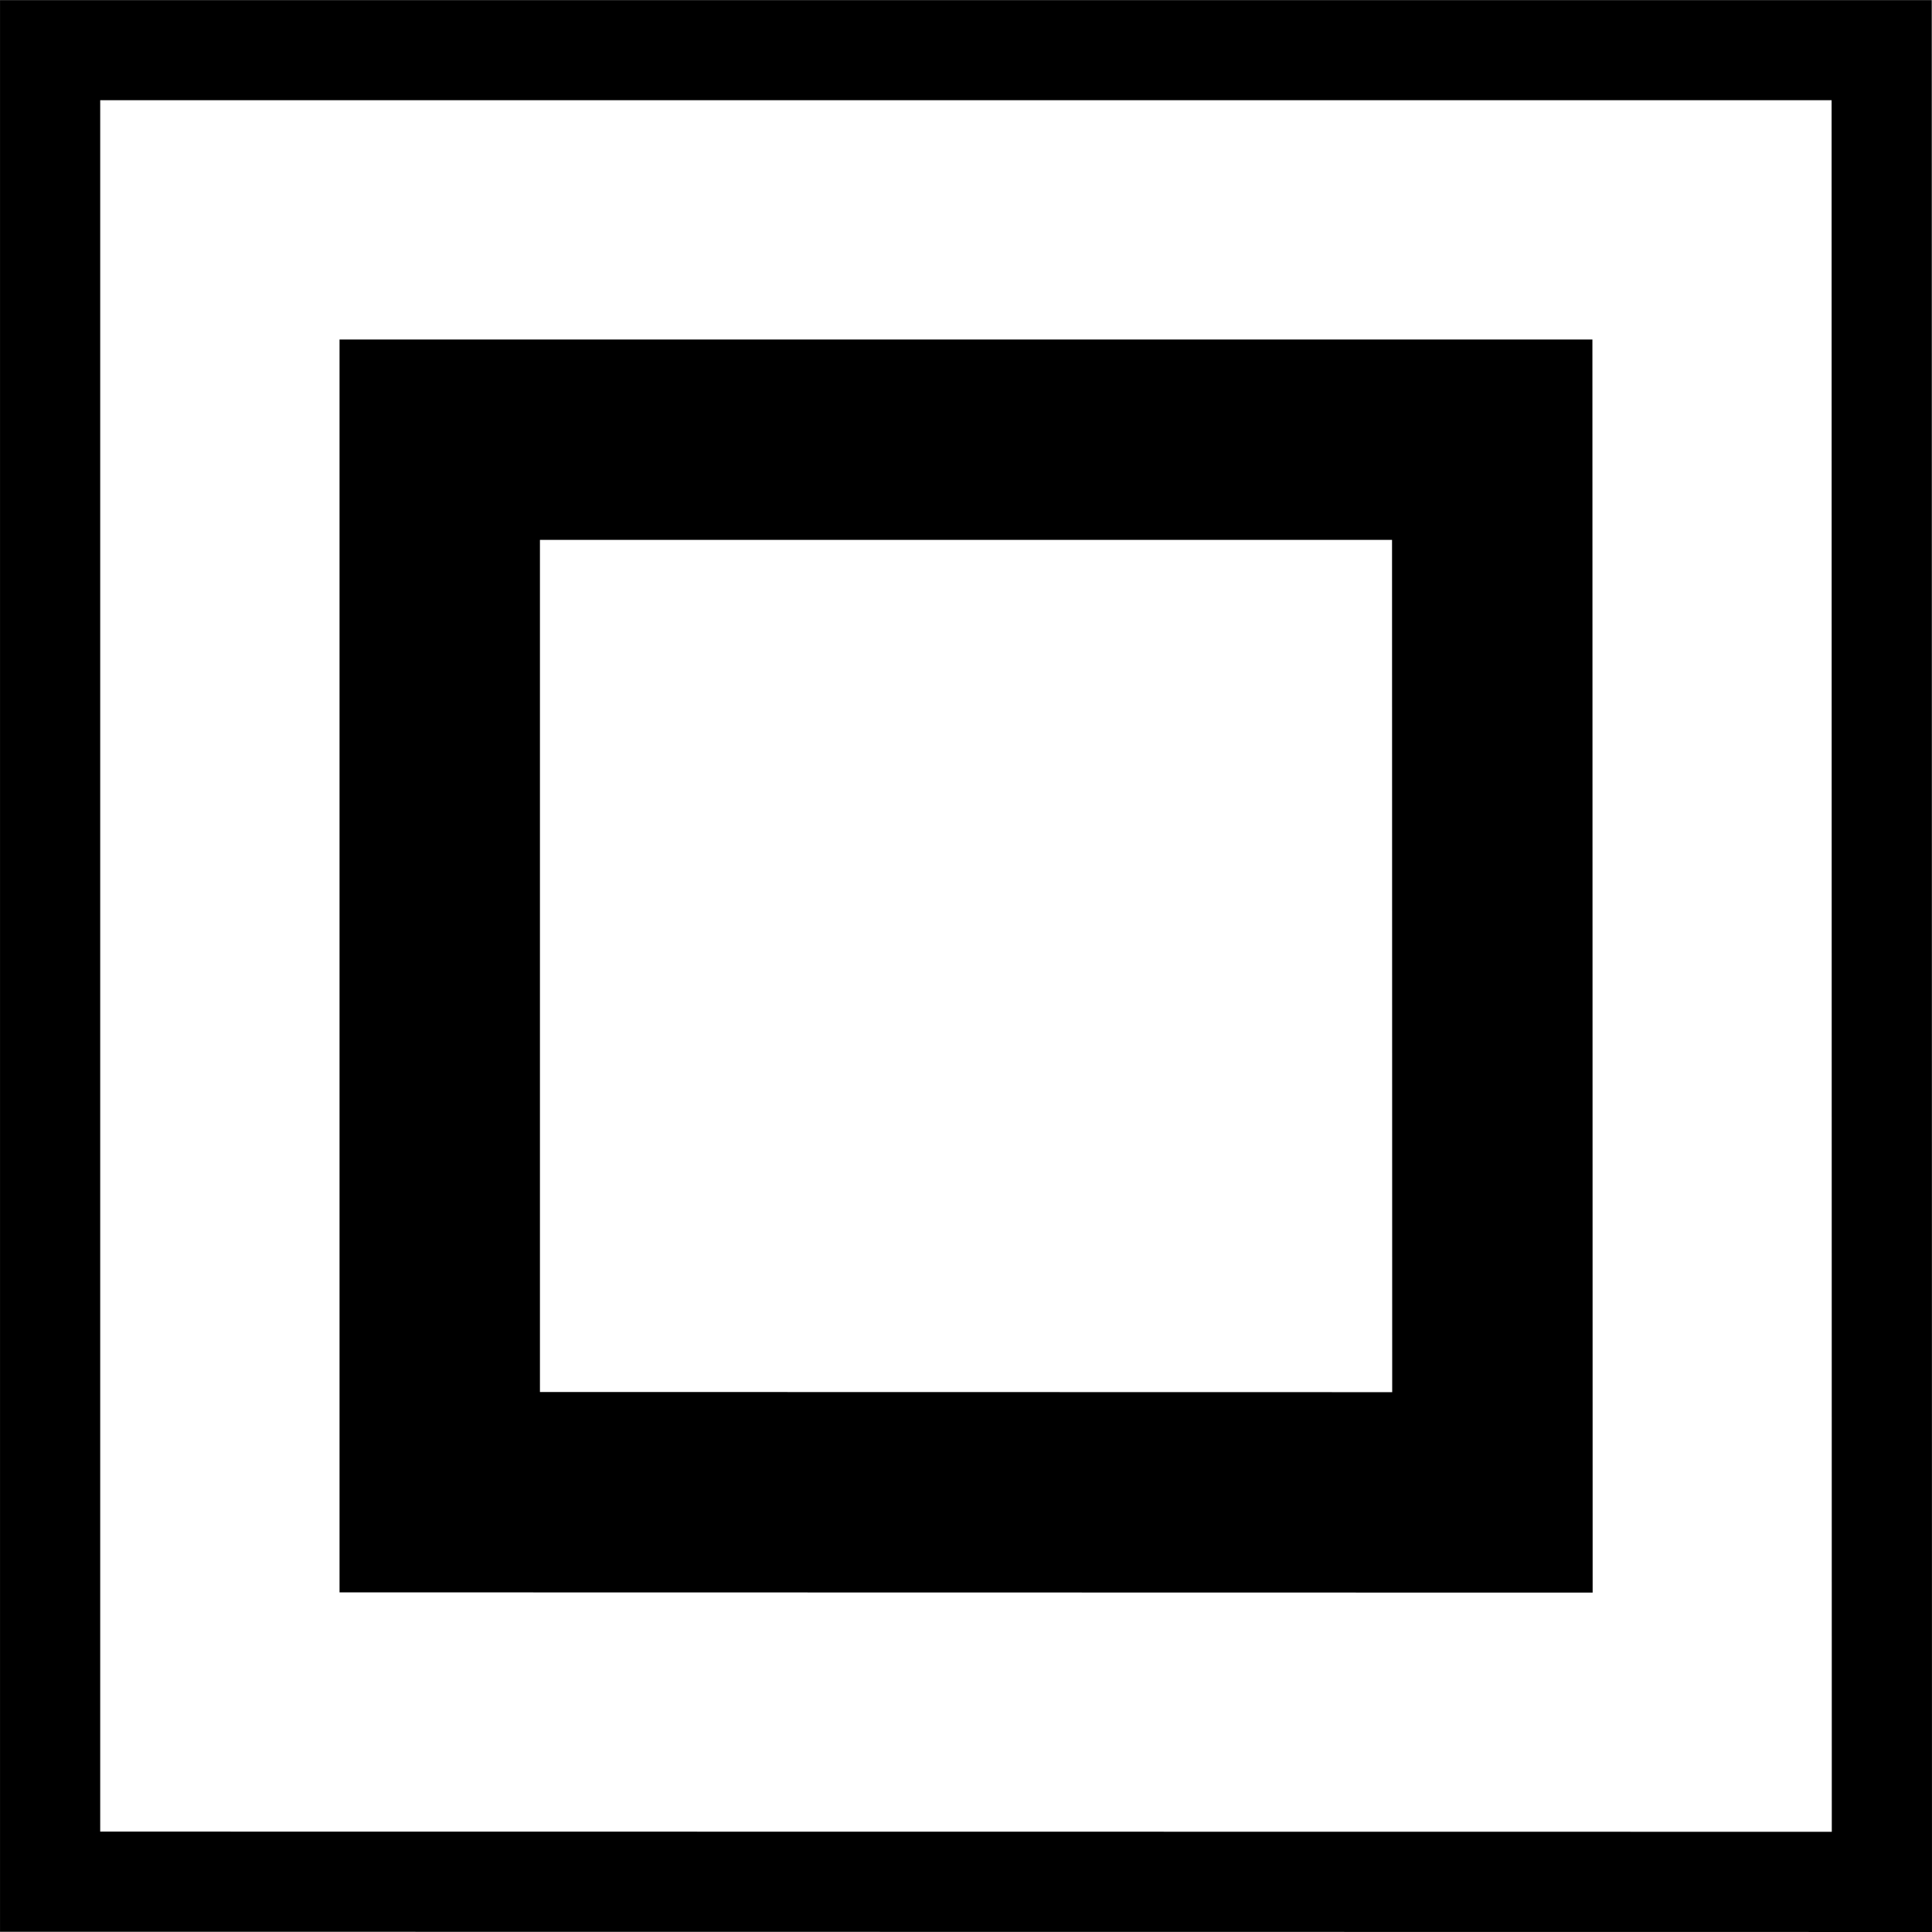 <svg id="Capa_1" data-name="Capa 1" xmlns="http://www.w3.org/2000/svg" xmlns:xlink="http://www.w3.org/1999/xlink" viewBox="0 0 483.07 483.07"><defs><style>.cls-1,.cls-4,.cls-5{fill:none;}.cls-2{clip-path:url(#clip-path);}.cls-3{clip-path:url(#clip-path-2);}.cls-4,.cls-5{stroke:#000;}.cls-4{stroke-width:25.05px;}.cls-5{stroke-width:50.11px;}</style><clipPath id="clip-path" transform="translate(-5.57 -5.57)"><rect class="cls-1" x="5.57" y="5.57" width="483.09" height="483.09"/></clipPath><clipPath id="clip-path-2" transform="translate(-5.57 -5.57)"><rect class="cls-1" x="5.57" y="5.59" width="483.07" height="483.07"/></clipPath></defs><title>clase-ii</title><g id="Ilustración_33" data-name="Ilustración 33"><g class="cls-2"><g class="cls-3"><polygon class="cls-4" points="12.53 470.49 12.53 12.53 470.49 12.53 470.54 470.54 12.53 470.49"/></g><polygon class="cls-5" points="109.95 373.1 109.95 109.94 373.11 109.94 373.16 373.15 109.95 373.1"/></g></g></svg>